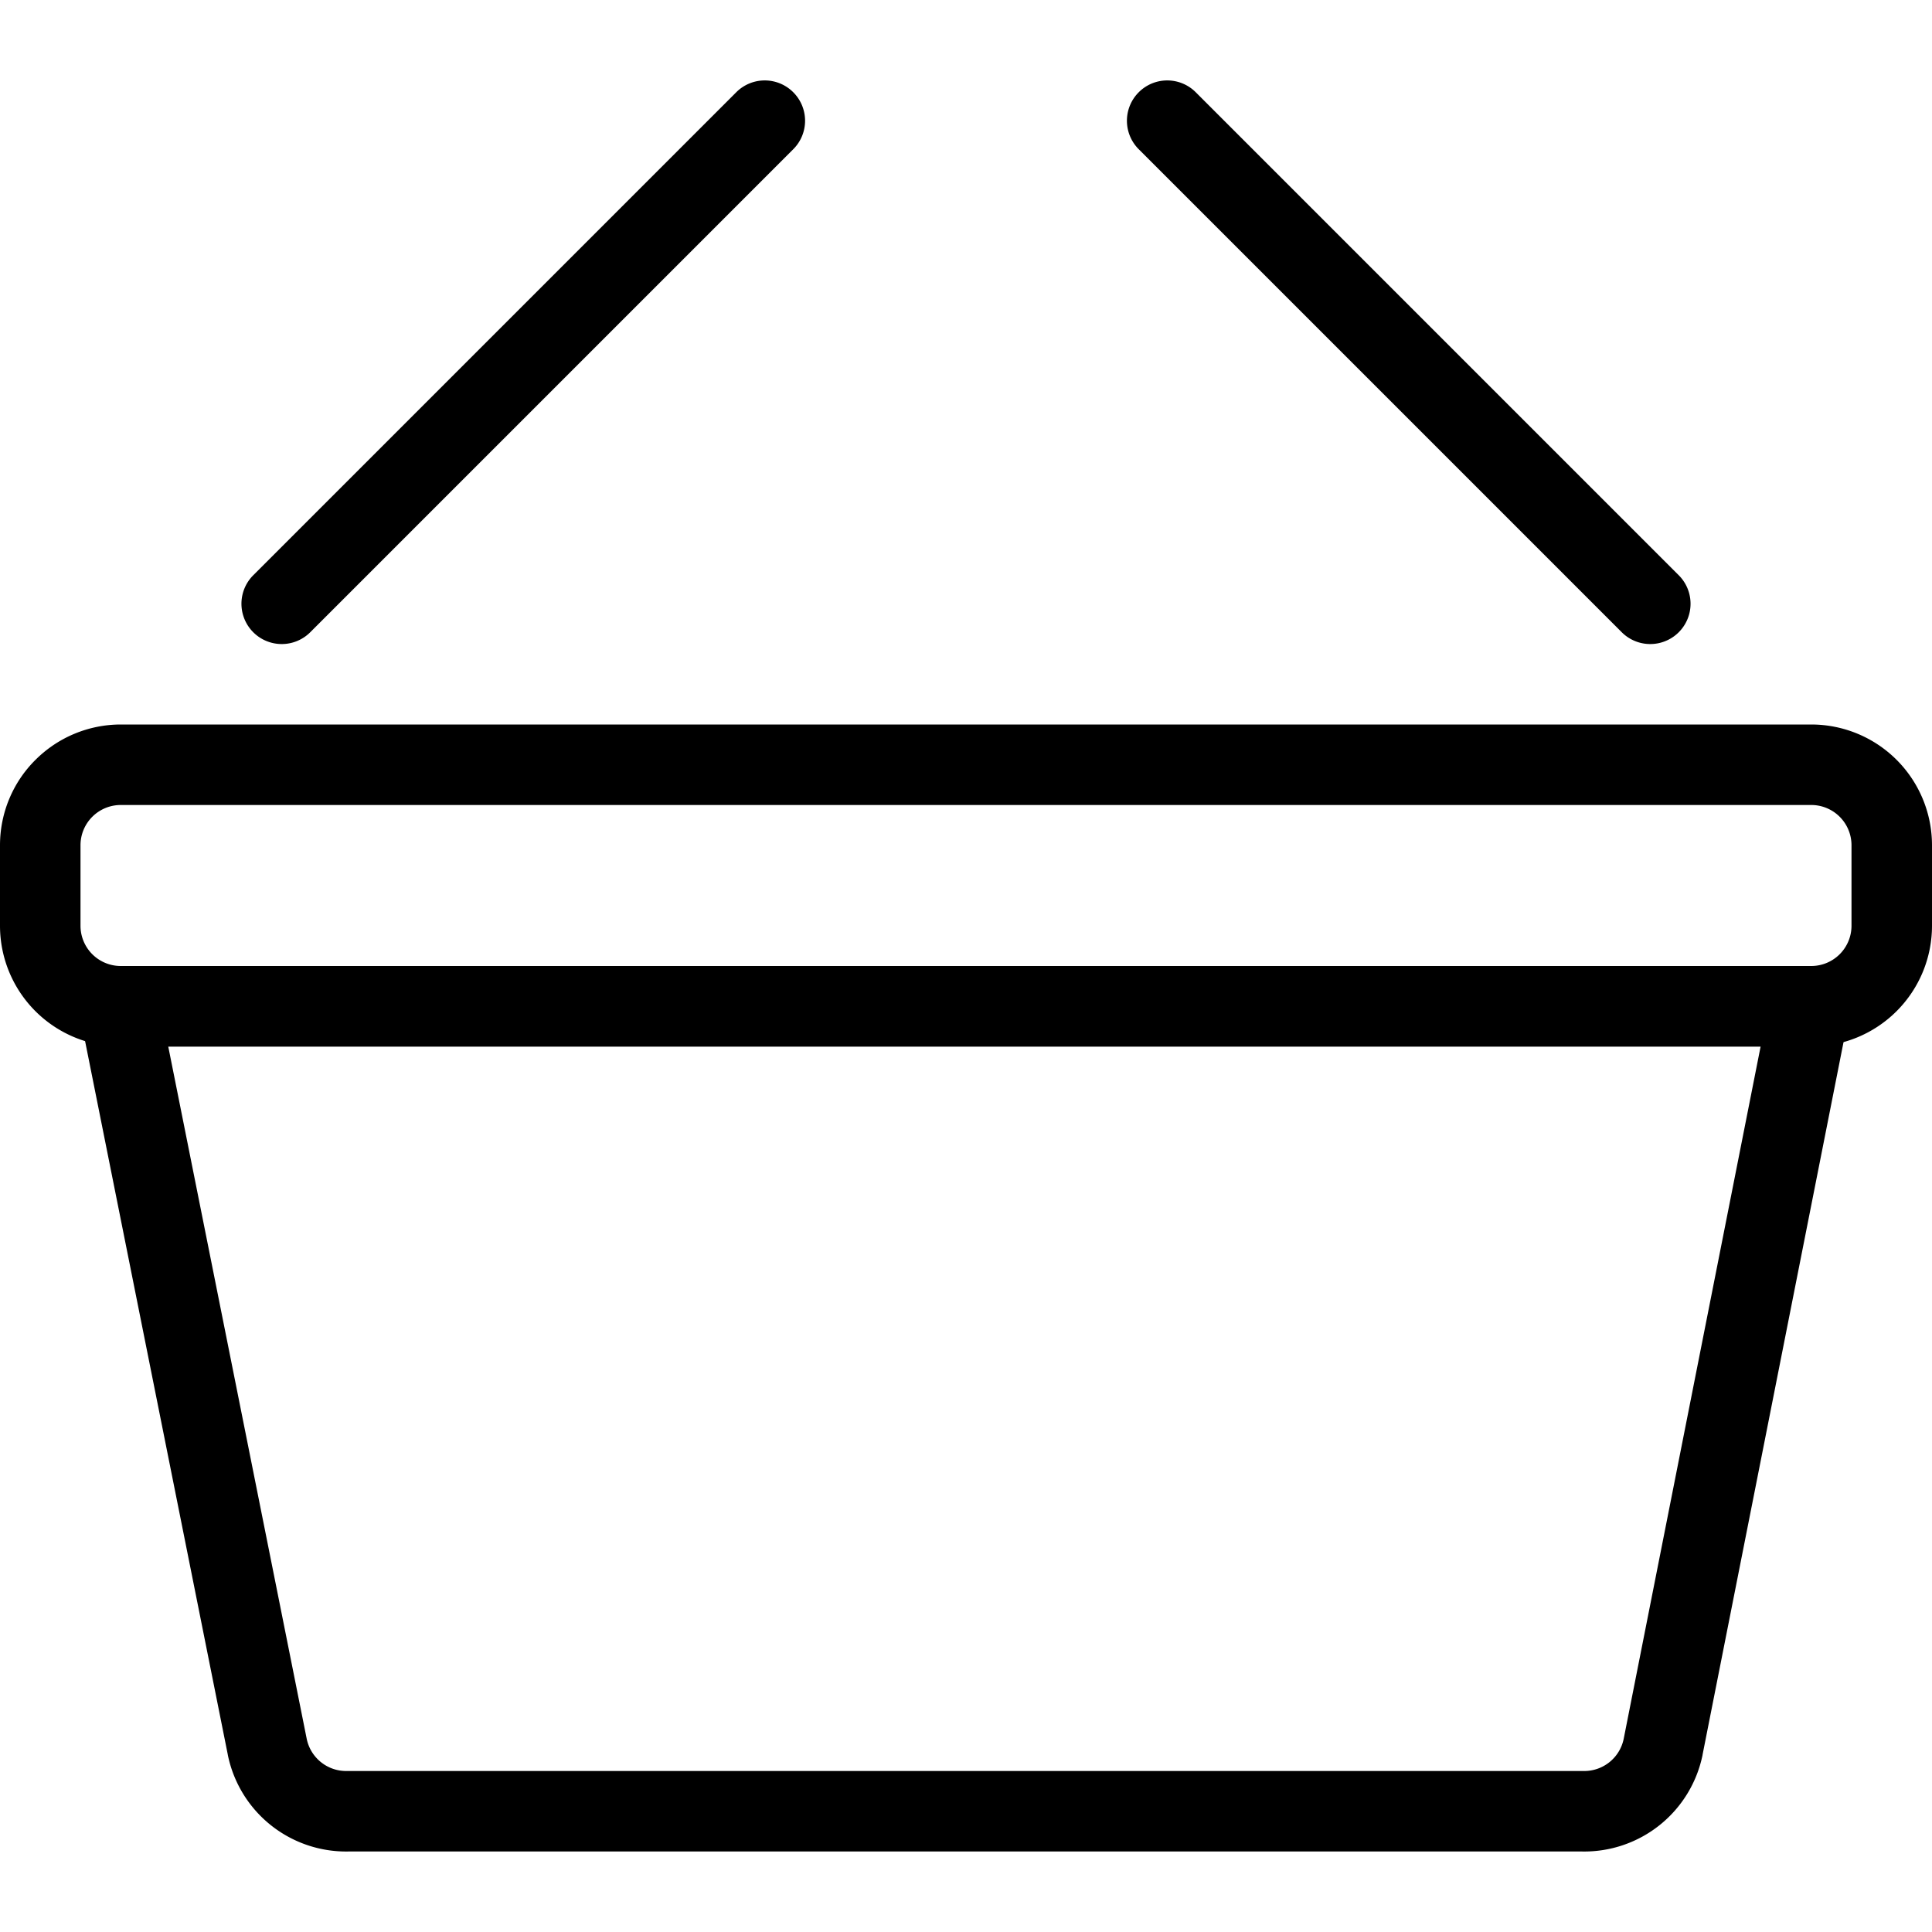 <svg fill="currentColor" viewBox="0 0 24 24" xmlns="http://www.w3.org/2000/svg" role="img"><path fill-rule="evenodd" clip-rule="evenodd" d="M1.093 12.183A.5.5 0 0 1 1.48 12h21a.5.5 0 0 1 .49.597l-1.82 9.2v.003a1.5 1.5 0 0 1-1.495 1.2H4.325a1.5 1.5 0 0 1-1.495-1.2v-.002l-1.84-9.2a.5.5 0 0 1 .103-.415zM2.09 13l1.72 8.6a.5.5 0 0 0 .5.4h15.36a.5.5 0 0 0 .5-.399L21.871 13H2.09z"/><path fill-rule="evenodd" clip-rule="evenodd" d="M1.5 10a.5.5 0 0 0-.5.5v1a.5.5 0 0 0 .5.5h21a.5.5 0 0 0 .5-.5v-1a.5.5 0 0 0-.5-.5h-21zM.44 9.44A1.5 1.5 0 0 1 1.5 9h21a1.5 1.5 0 0 1 1.5 1.5v1a1.5 1.5 0 0 1-1.5 1.5h-21A1.5 1.5 0 0 1 0 11.5v-1c0-.398.158-.78.44-1.06zm9.414-8.294a.5.5 0 0 1 0 .708l-6 6a.5.5 0 1 1-.708-.708l6-6a.5.5 0 0 1 .708 0zm4.292 0a.5.5 0 0 1 .708 0l6 6a.5.5 0 0 1-.708.708l-6-6a.5.5 0 0 1 0-.708z"/></svg>